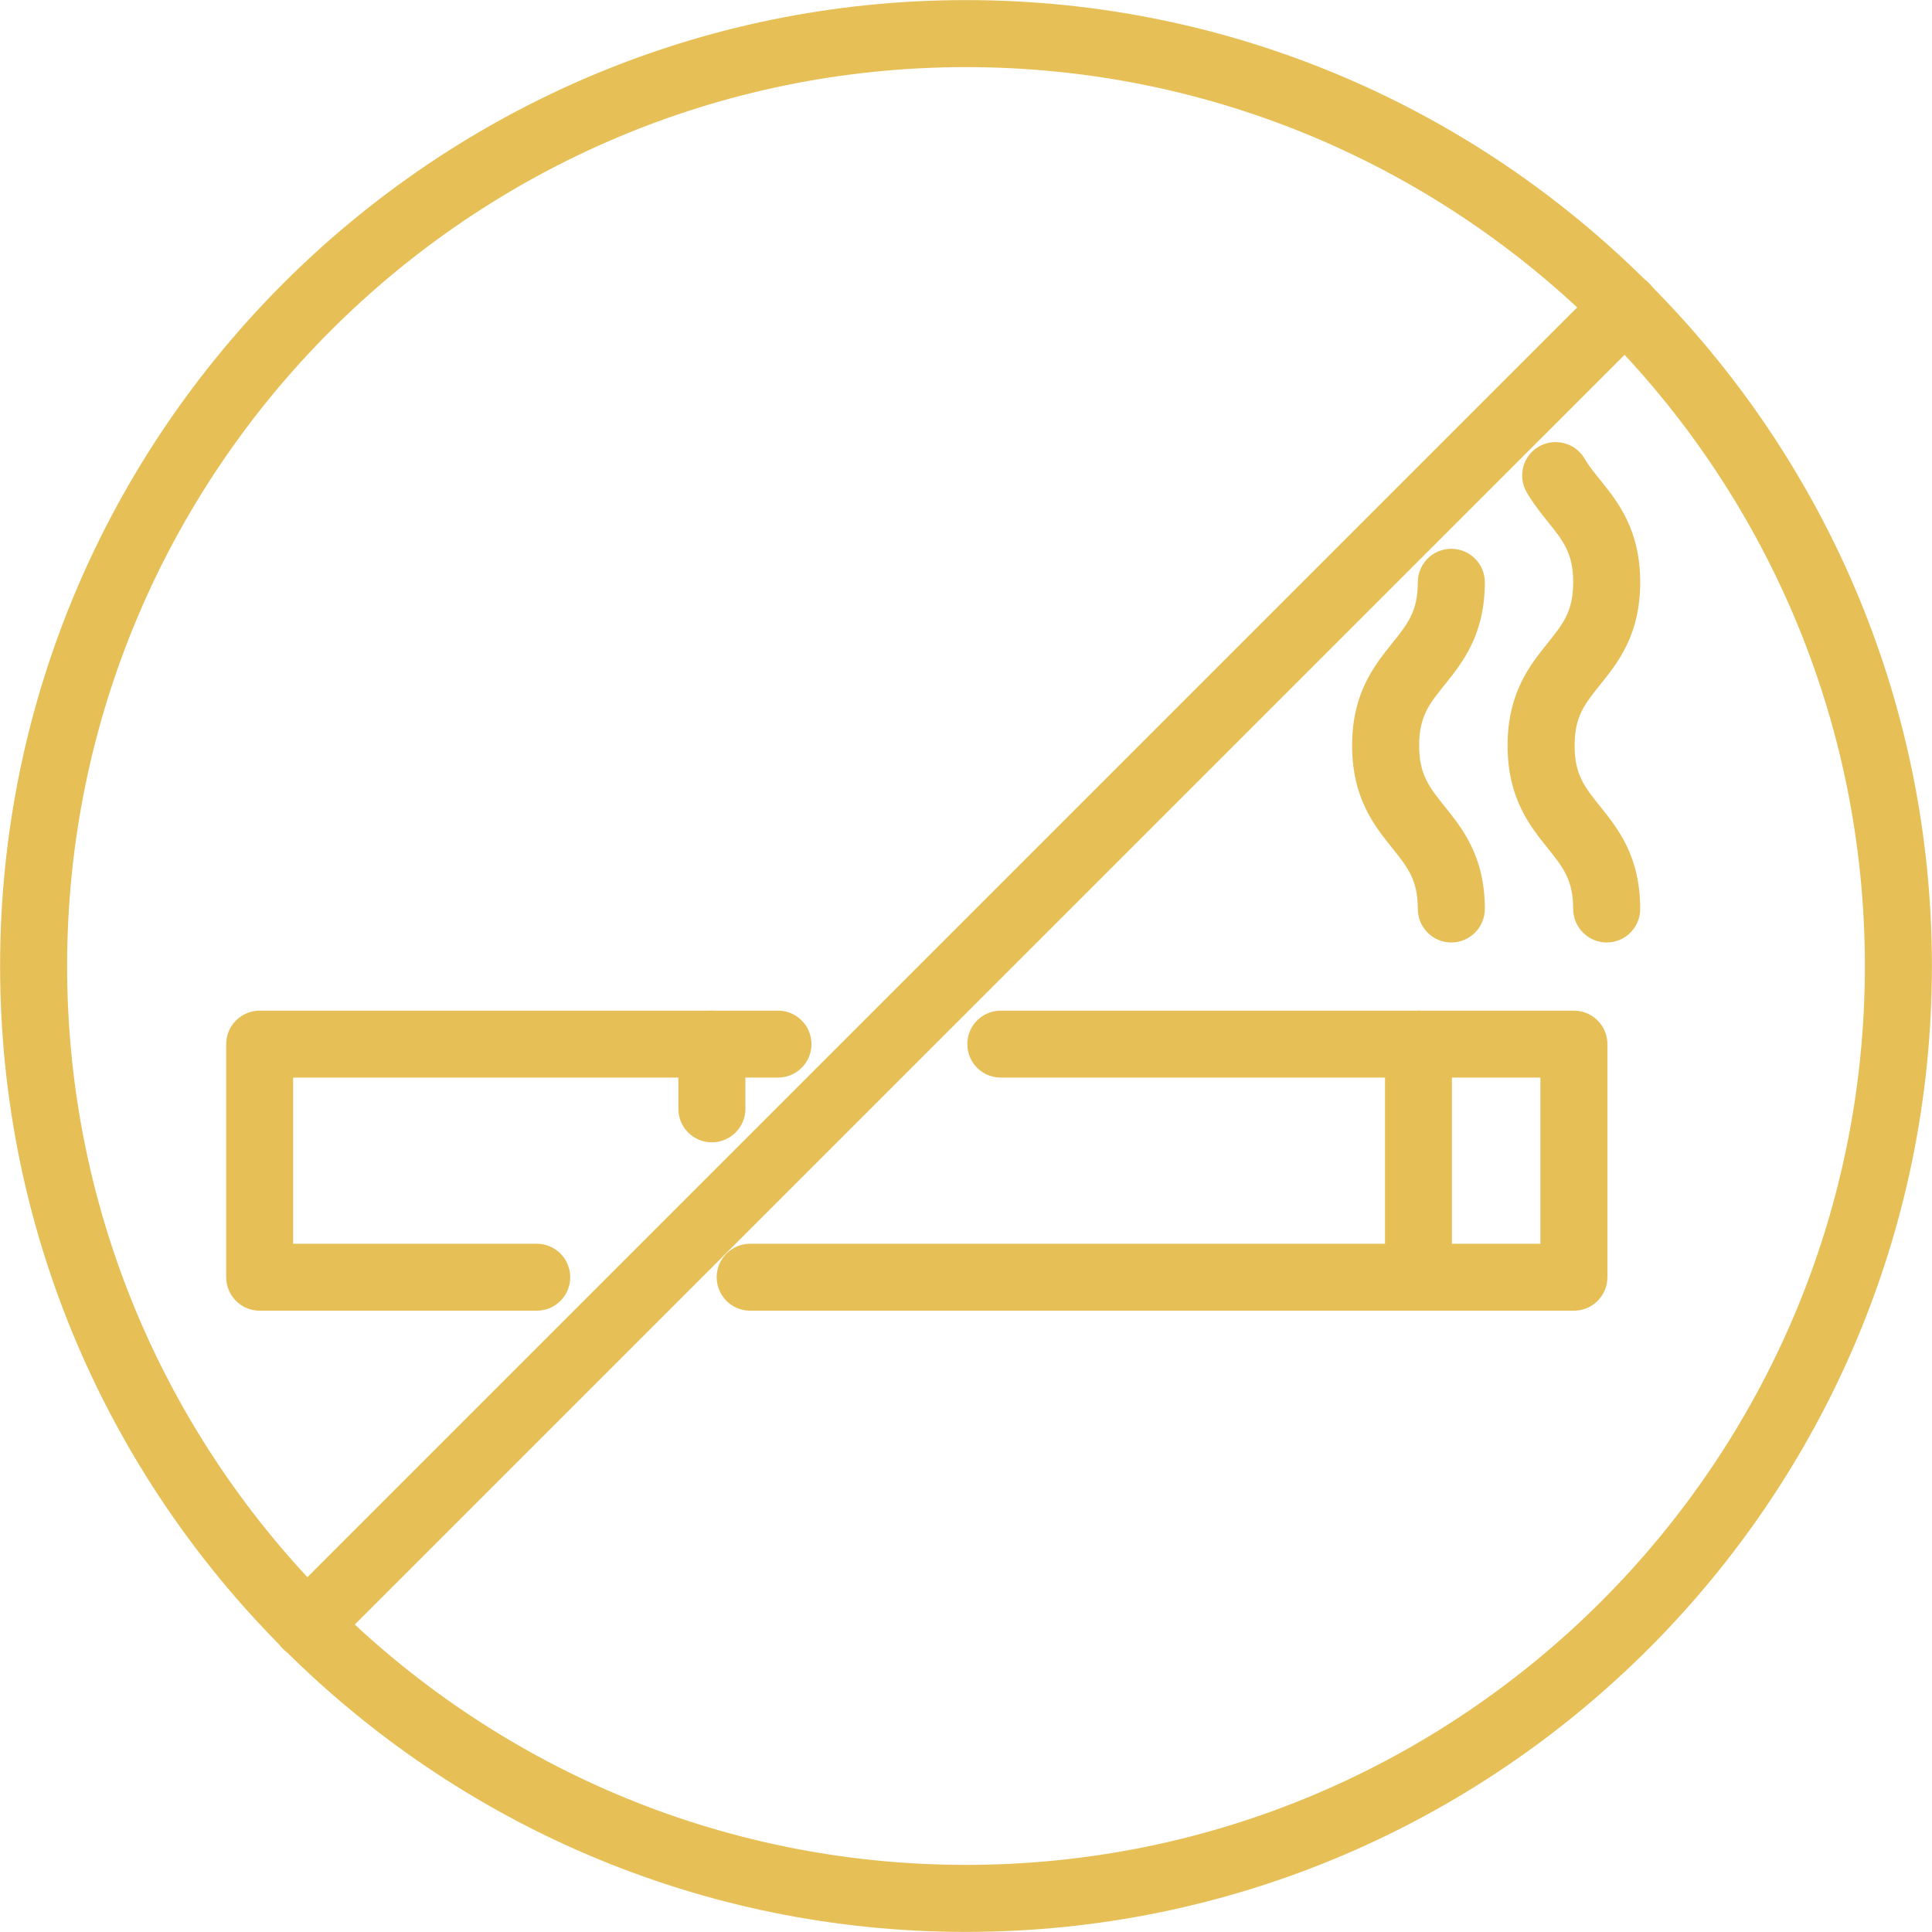 <?xml version="1.0" encoding="UTF-8" standalone="no"?><svg xmlns="http://www.w3.org/2000/svg" xmlns:xlink="http://www.w3.org/1999/xlink" fill="#000000" height="203.8" preserveAspectRatio="xMidYMid meet" version="1.1" viewBox="123.1 123.1 203.8 203.8" width="203.8" zoomAndPan="magnify">
 <g fill="#e7bf57" id="change1_1">
  <path d="m179.72 261.36h-29.23c-1.95 0-3.53-1.58-3.53-3.53v-24.59c0-1.95 1.58-3.53 3.53-3.53h54.68c1.95 0 3.53 1.58 3.53 3.53s-1.58 3.53-3.53 3.53h-51.15v17.53h25.7c1.96 0 3.53 1.58 3.53 3.53s-1.57 3.53-3.53 3.53" fill="inherit"/>
  <path d="m289.12 261.36h-86.89c-1.95 0-3.53-1.58-3.53-3.53s1.58-3.53 3.53-3.53h83.36v-17.53h-56.92c-1.96 0-3.53-1.58-3.53-3.53s1.57-3.53 3.53-3.53h60.45c1.96 0 3.54 1.58 3.54 3.53v24.59c0 1.95-1.58 3.53-3.54 3.53" fill="inherit"/>
  <path d="m272.73 261.36c-1.96 0-3.53-1.58-3.53-3.53v-24.59c0-1.95 1.57-3.53 3.53-3.53 1.95 0 3.53 1.58 3.53 3.53v24.59c0 1.95-1.58 3.53-3.53 3.53" fill="inherit"/>
  <path d="m198.19 243.6c-1.95 0-3.53-1.58-3.53-3.53v-6.83c0-1.95 1.58-3.53 3.53-3.53s3.54 1.58 3.54 3.53v6.83c0 1.95-1.59 3.53-3.54 3.53" fill="inherit"/>
  <path d="m292.59 222.52c-1.95 0-3.54-1.59-3.54-3.54 0-3.06-1.07-4.39-2.68-6.4-1.89-2.35-4.24-5.28-4.24-10.83s2.35-8.47 4.24-10.83c1.61-2.01 2.68-3.33 2.68-6.4 0-3.06-1.06-4.38-2.68-6.39-0.71-0.88-1.51-1.88-2.21-3.07-0.99-1.68-0.44-3.85 1.24-4.84 1.68-0.98 3.85-0.43 4.84 1.24 0.49 0.83 1.06 1.53 1.64 2.24 1.89 2.35 4.24 5.28 4.24 10.82 0 5.55-2.35 8.48-4.24 10.83-1.62 2.01-2.68 3.34-2.68 6.4s1.06 4.39 2.68 6.4c1.89 2.35 4.24 5.28 4.24 10.83 0 1.95-1.58 3.54-3.53 3.54" fill="inherit"/>
  <path d="m276.19 222.52c-1.95 0-3.53-1.59-3.53-3.54 0-3.06-1.07-4.39-2.68-6.4-1.89-2.35-4.25-5.28-4.25-10.83s2.36-8.47 4.25-10.83c1.61-2.01 2.68-3.33 2.68-6.4 0-1.95 1.58-3.53 3.53-3.53s3.54 1.58 3.54 3.53c0 5.55-2.36 8.48-4.25 10.83-1.62 2.01-2.68 3.34-2.68 6.4s1.07 4.39 2.68 6.4c1.89 2.35 4.25 5.28 4.25 10.83 0 1.95-1.59 3.54-3.54 3.54" fill="inherit"/>
  <path d="m225 130.18c-52.29 0-94.82 42.53-94.82 94.82s42.53 94.82 94.82 94.82 94.82-42.53 94.82-94.82-42.53-94.82-94.82-94.82zm0 196.71c-56.18 0-101.89-45.71-101.89-101.89s45.71-101.89 101.89-101.89 101.89 45.71 101.89 101.89-45.71 101.89-101.89 101.89" fill="inherit"/>
  <path d="m155.46 298.07c-0.91 0-1.81-0.34-2.5-1.03-1.38-1.38-1.38-3.61 0-5l139.08-139.08c1.38-1.38 3.62-1.38 5 0s1.38 3.61 0 5l-139.09 139.08c-0.68 0.69-1.59 1.03-2.49 1.03" fill="inherit"/>
 </g>
</svg>